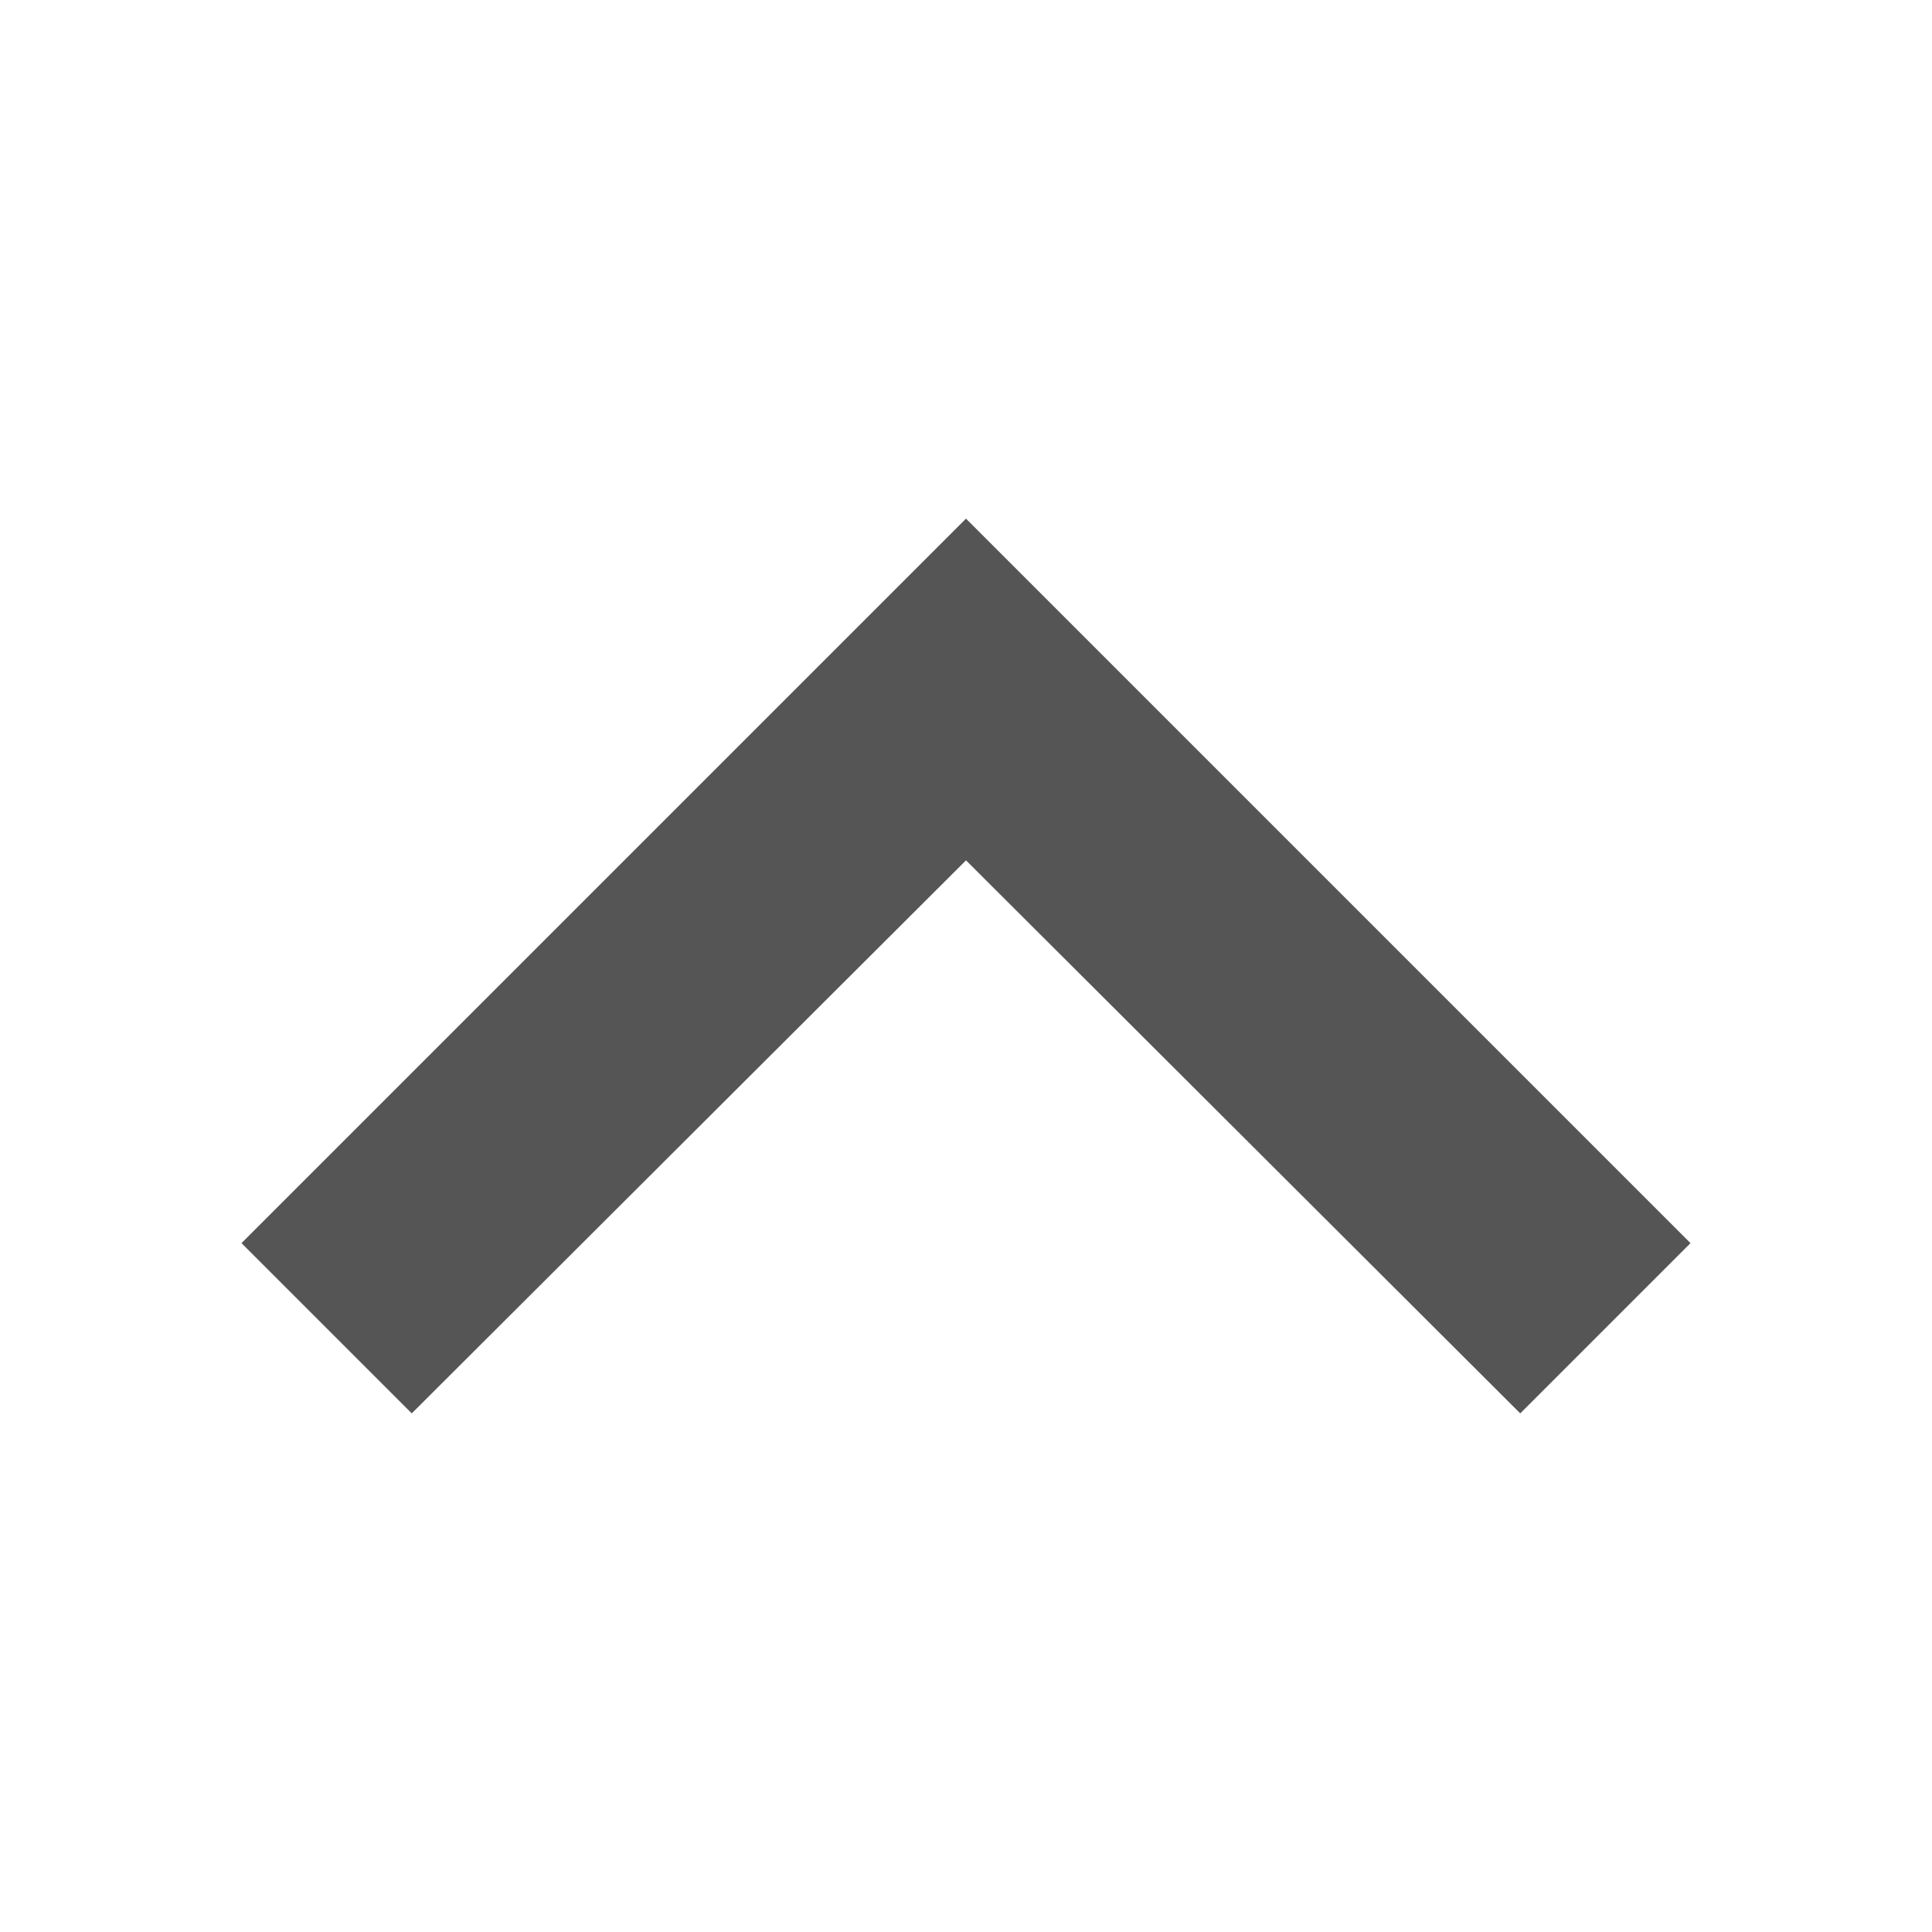 <svg width="16" height="16" version="1.1" xmlns="http://www.w3.org/2000/svg">
 <defs>
  <style id="current-color-scheme" type="text/css">.ColorScheme-Text { color:#555555; } .ColorScheme-Highlight { color:#5294e2; }</style>
 </defs>
 <path class="ColorScheme-Text" d="m3.41 11.705 4.59-4.58 4.59 4.58 1.41-1.41-6-6-6 6z" color="#555555" fill="currentColor"/>
</svg>
